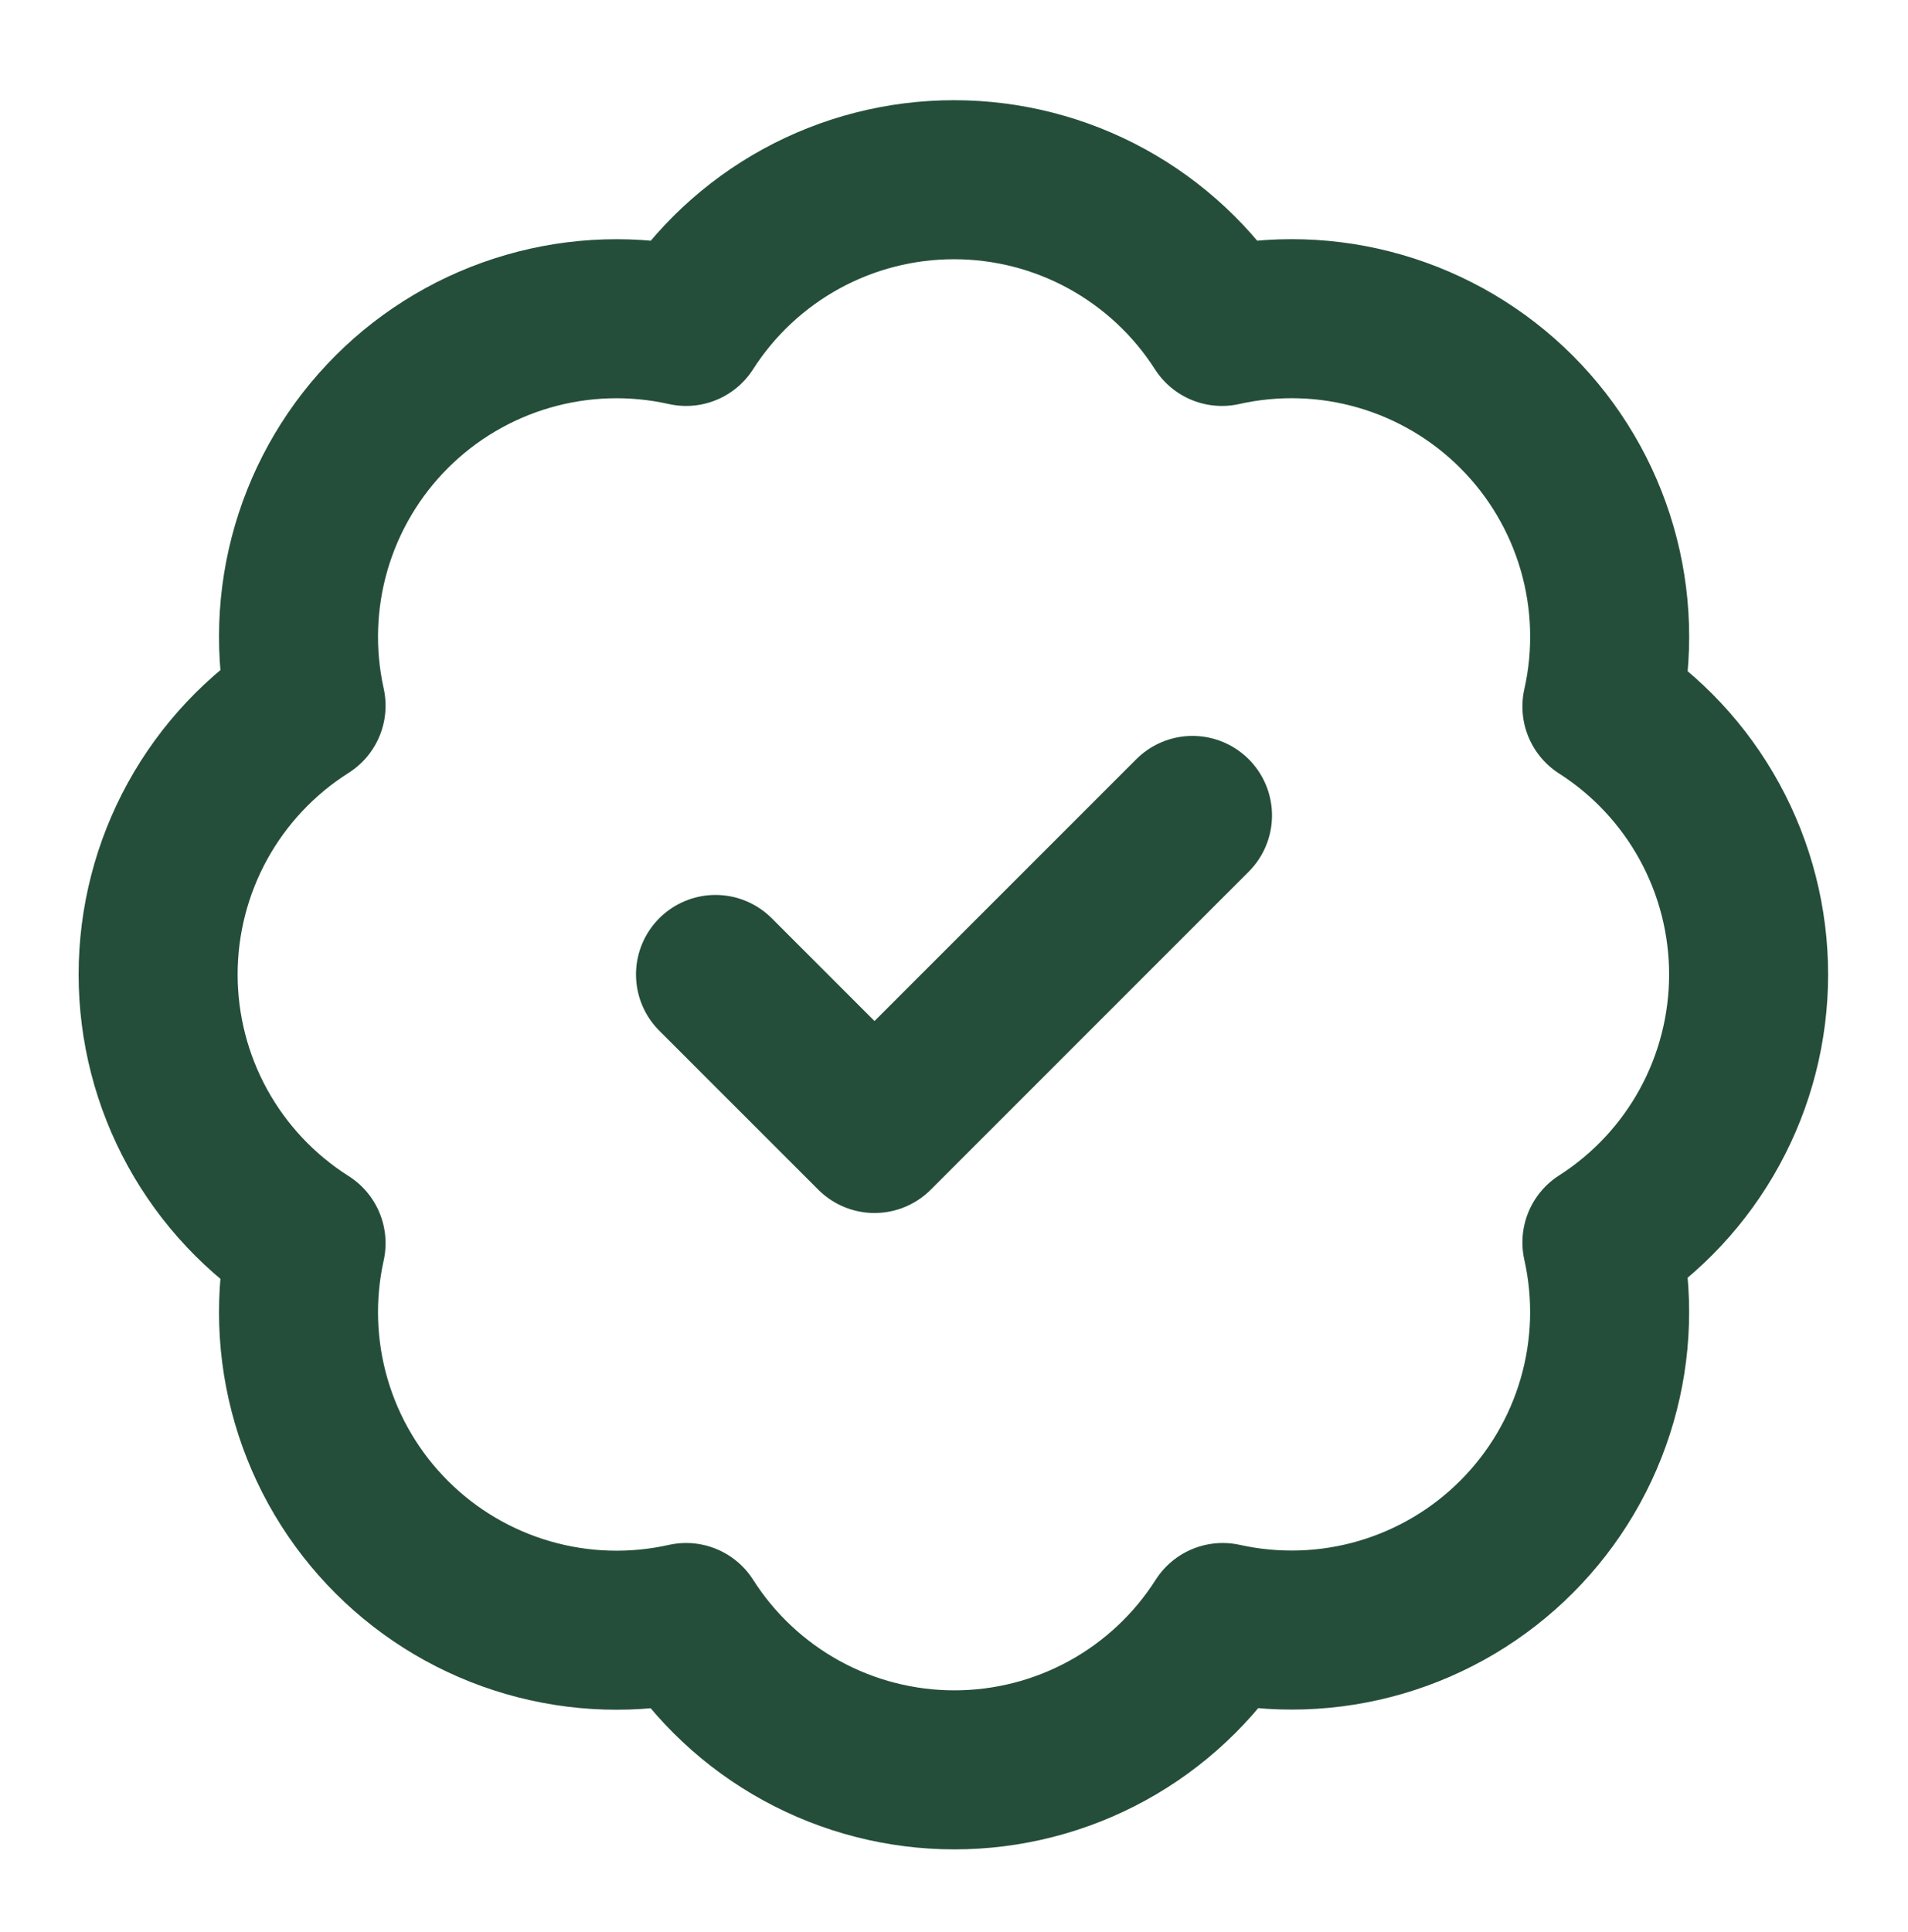 <svg width="80" height="81" viewBox="0 0 80 81" fill="none" xmlns="http://www.w3.org/2000/svg">
<path d="M12.833 29.584C12.347 27.393 12.421 25.114 13.05 22.959C13.679 20.804 14.842 18.843 16.431 17.257C18.02 15.671 19.984 14.512 22.14 13.888C24.297 13.263 26.576 13.193 28.767 13.684C29.972 11.799 31.633 10.247 33.596 9.172C35.559 8.097 37.762 7.534 40 7.534C42.238 7.534 44.44 8.097 46.403 9.172C48.366 10.247 50.027 11.799 51.233 13.684C53.427 13.191 55.71 13.261 57.87 13.887C60.029 14.513 61.996 15.675 63.586 17.265C65.176 18.855 66.338 20.821 66.964 22.981C67.59 25.141 67.66 27.424 67.166 29.618C69.052 30.823 70.604 32.484 71.679 34.448C72.754 36.411 73.317 38.613 73.317 40.851C73.317 43.089 72.754 45.291 71.679 47.255C70.604 49.218 69.052 50.879 67.166 52.084C67.658 54.275 67.588 56.554 66.963 58.71C66.339 60.867 65.18 62.83 63.594 64.419C62.008 66.009 60.047 67.171 57.892 67.801C55.737 68.43 53.458 68.504 51.267 68.018C50.062 69.911 48.4 71.469 46.434 72.549C44.467 73.629 42.26 74.195 40.017 74.195C37.773 74.195 35.566 73.629 33.599 72.549C31.633 71.469 29.971 69.911 28.767 68.018C26.576 68.509 24.297 68.439 22.14 67.814C19.984 67.19 18.02 66.031 16.431 64.445C14.842 62.86 13.679 60.898 13.05 58.743C12.421 56.588 12.347 54.309 12.833 52.118C10.933 50.915 9.368 49.252 8.283 47.282C7.199 45.312 6.63 43.1 6.63 40.851C6.63 38.602 7.199 36.39 8.283 34.42C9.368 32.45 10.933 30.787 12.833 29.584Z" stroke="#244E3A" stroke-width="6.667" stroke-linecap="round" stroke-linejoin="round"/>
<path d="M30 40.851L36.667 47.517L50 34.184" stroke="#244E3A" stroke-width="6.667" stroke-linecap="round" stroke-linejoin="round"/>
</svg>
